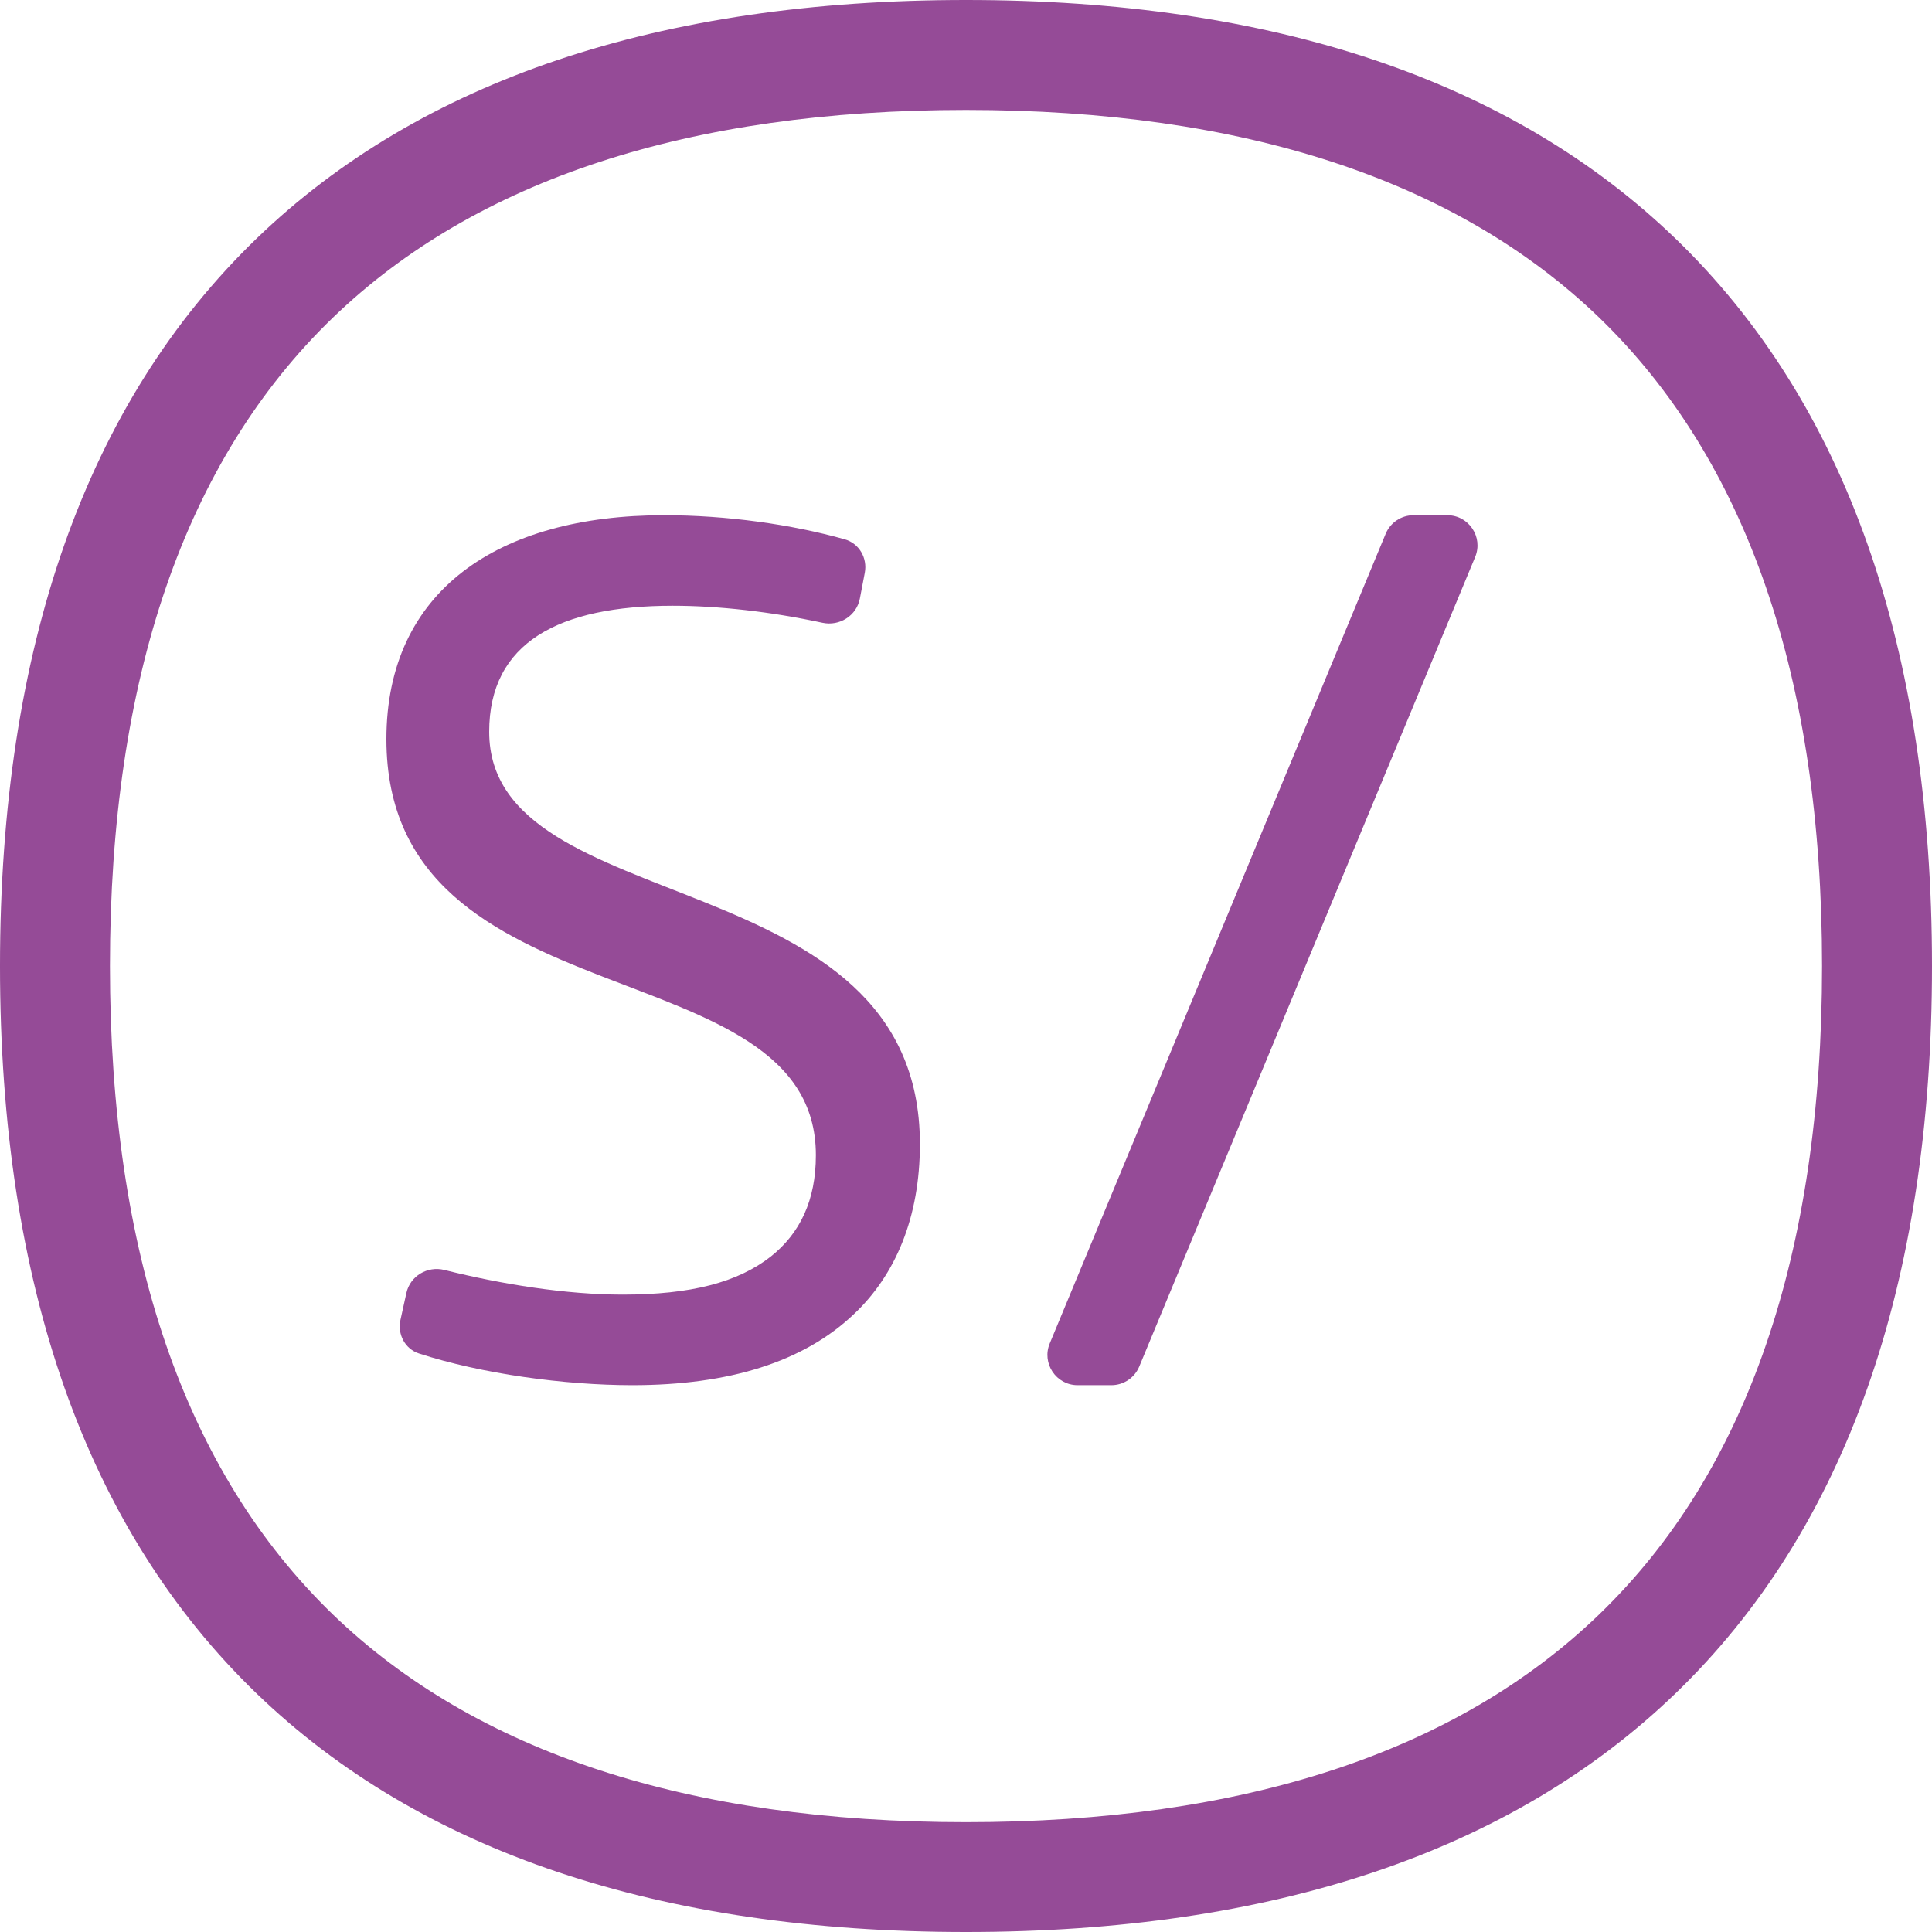 <svg width="64" height="64" viewBox="0 0 64 64" fill="none" xmlns="http://www.w3.org/2000/svg">
<path d="M32 64C21.849 64 13.94 61.343 8.504 56.103C2.861 50.665 0 42.555 0 32C0 21.445 2.861 13.337 8.504 7.897C13.94 2.656 21.849 0 32 0C42.151 0 50.06 2.656 55.496 7.897C61.139 13.335 64 21.445 64 32C64 42.555 61.139 50.663 55.496 56.103C50.06 61.343 42.151 64 32 64ZM32 3.642C22.821 3.642 15.765 5.956 11.031 10.519C6.128 15.244 3.642 22.472 3.642 32C3.642 41.528 6.128 48.751 11.031 53.485C15.765 58.048 22.821 60.362 32 60.362C41.179 60.362 48.235 58.048 52.969 53.485C57.872 48.759 60.358 41.532 60.358 32C60.358 22.468 57.872 15.249 52.969 10.515C48.235 5.956 41.179 3.642 32 3.642Z" fill="#954B97"/>
<path d="M20.947 45.886C24.149 45.886 26.622 45.116 28.284 43.535C29.662 42.238 30.473 40.333 30.473 37.901C30.473 28.416 16.205 30.564 16.205 24.241C16.205 21.282 18.515 20.066 22.285 20.066C23.8 20.066 25.538 20.262 27.245 20.63C27.81 20.752 28.376 20.396 28.484 19.828L28.647 18.975C28.741 18.485 28.46 17.998 27.98 17.864C26.207 17.367 24.059 17.067 22.001 17.067C16.488 17.067 12.8 19.58 12.8 24.484C12.8 34.01 27.027 31.294 27.027 38.266C27.027 39.765 26.5 40.86 25.527 41.63C24.433 42.481 22.893 42.886 20.623 42.886C18.745 42.886 16.608 42.541 14.721 42.069C14.161 41.929 13.586 42.269 13.462 42.833L13.266 43.722C13.161 44.199 13.414 44.685 13.879 44.836C15.943 45.508 18.697 45.886 20.947 45.886Z" fill="#954B97"/>
<path d="M34.774 44.503C34.501 45.161 34.985 45.886 35.698 45.886H36.816C37.22 45.886 37.584 45.642 37.739 45.269L48.867 18.45C49.14 17.791 48.656 17.067 47.943 17.067H46.825C46.421 17.067 46.057 17.31 45.902 17.683L34.774 44.503Z" fill="#954B97"/>
</svg>
